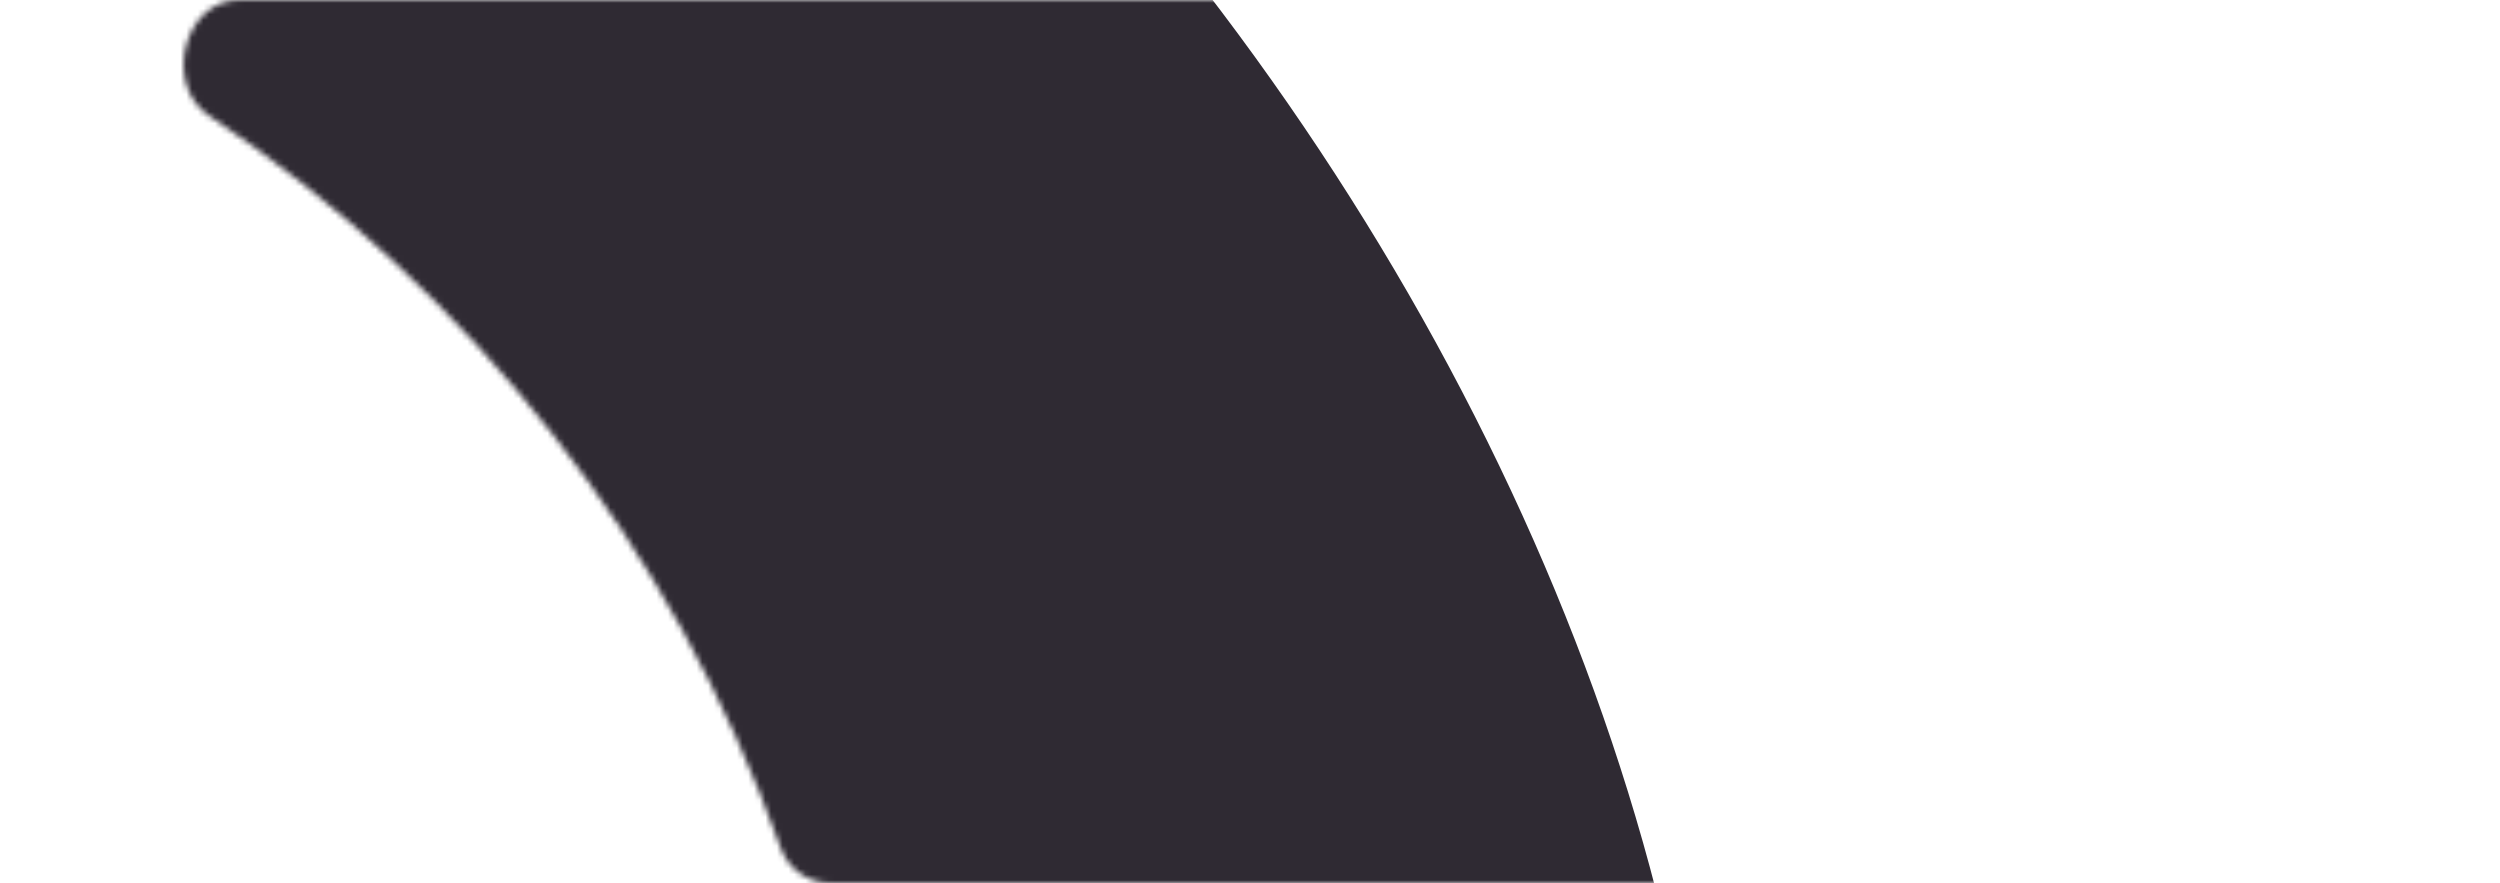 <?xml version="1.0" encoding="UTF-8"?> <svg xmlns="http://www.w3.org/2000/svg" width="436" height="154" viewBox="0 0 436 154" fill="none"> <mask id="mask0_0_72" style="mask-type:alpha" maskUnits="userSpaceOnUse" x="32" y="0" width="404" height="154"> <path d="M435.223 9C435.223 4.029 431.194 0 426.223 0H41.728C32.052 0 28.402 14.794 36.45 20.167C82.085 50.633 117.42 95.293 136.131 147.828C137.437 151.493 140.872 154 144.763 154H426.223C431.194 154 435.223 149.971 435.223 145V9Z" fill="#201D23"></path> </mask> <g mask="url(#mask0_0_72)"> <rect x="-511.495" y="-171" width="810.783" height="810" rx="405" fill="#2F2A33"></rect> </g> </svg> 